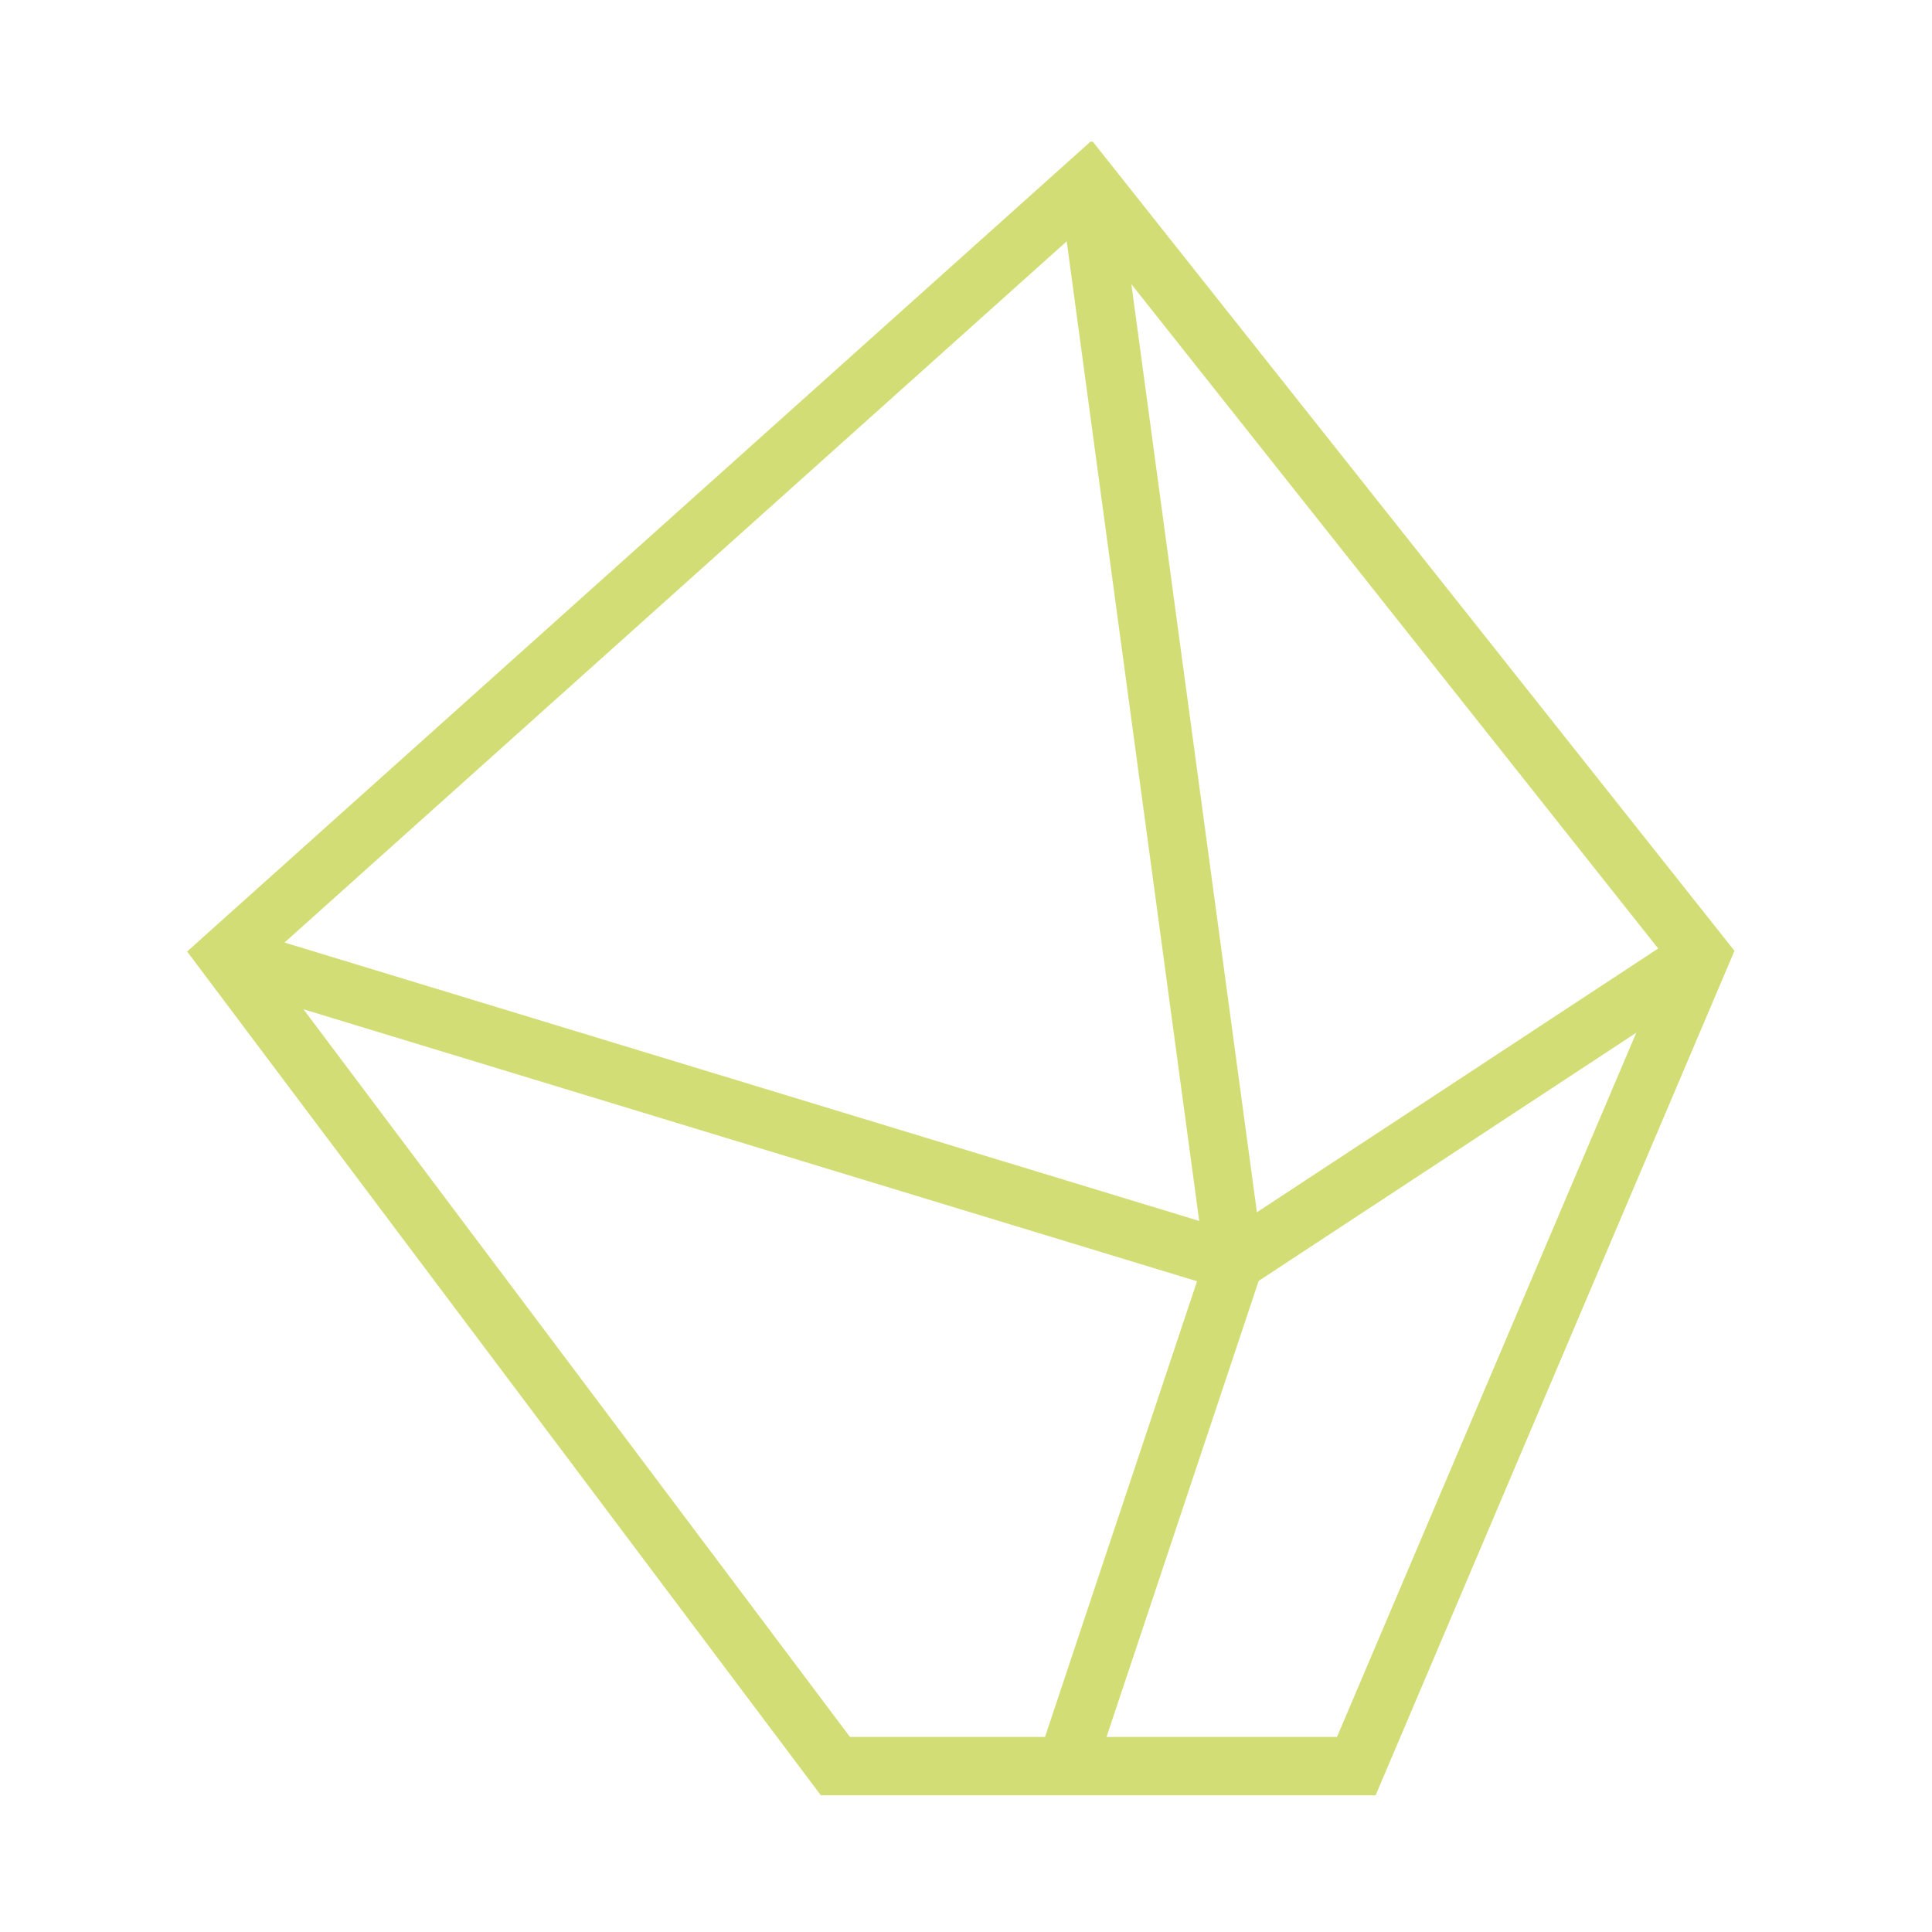 <?xml version="1.0" encoding="UTF-8"?>
<svg xmlns="http://www.w3.org/2000/svg" width="96" height="96" viewBox="0 0 96 96" fill="none">
  <g clip-path="url(#clip0_395_7911)">
    <path d="M54.074 9.085L11.255 47.472L41.511 87.758H67.394L84.514 47.472L54.074 9.085Z" stroke="#D3DD76" stroke-width="2.899" stroke-miterlimit="10"></path>
    <path d="M54.074 9.085L61.327 62.712" stroke="#D3DD76" stroke-width="2.899" stroke-miterlimit="10"></path>
    <path d="M11.255 47.472L61.327 62.712L84.514 47.472" stroke="#D3DD76" stroke-width="2.899" stroke-miterlimit="10"></path>
    <path d="M61.326 62.712L52.971 87.759" stroke="#D3DD76" stroke-width="2.899" stroke-miterlimit="10"></path>
  </g>
  <defs>
    <clipPath id="clip0_395_7911">
      <rect width="77.345" height="82.759" fill="white" transform="translate(9.212 7.042)"></rect>
    </clipPath>
  </defs>
</svg>
